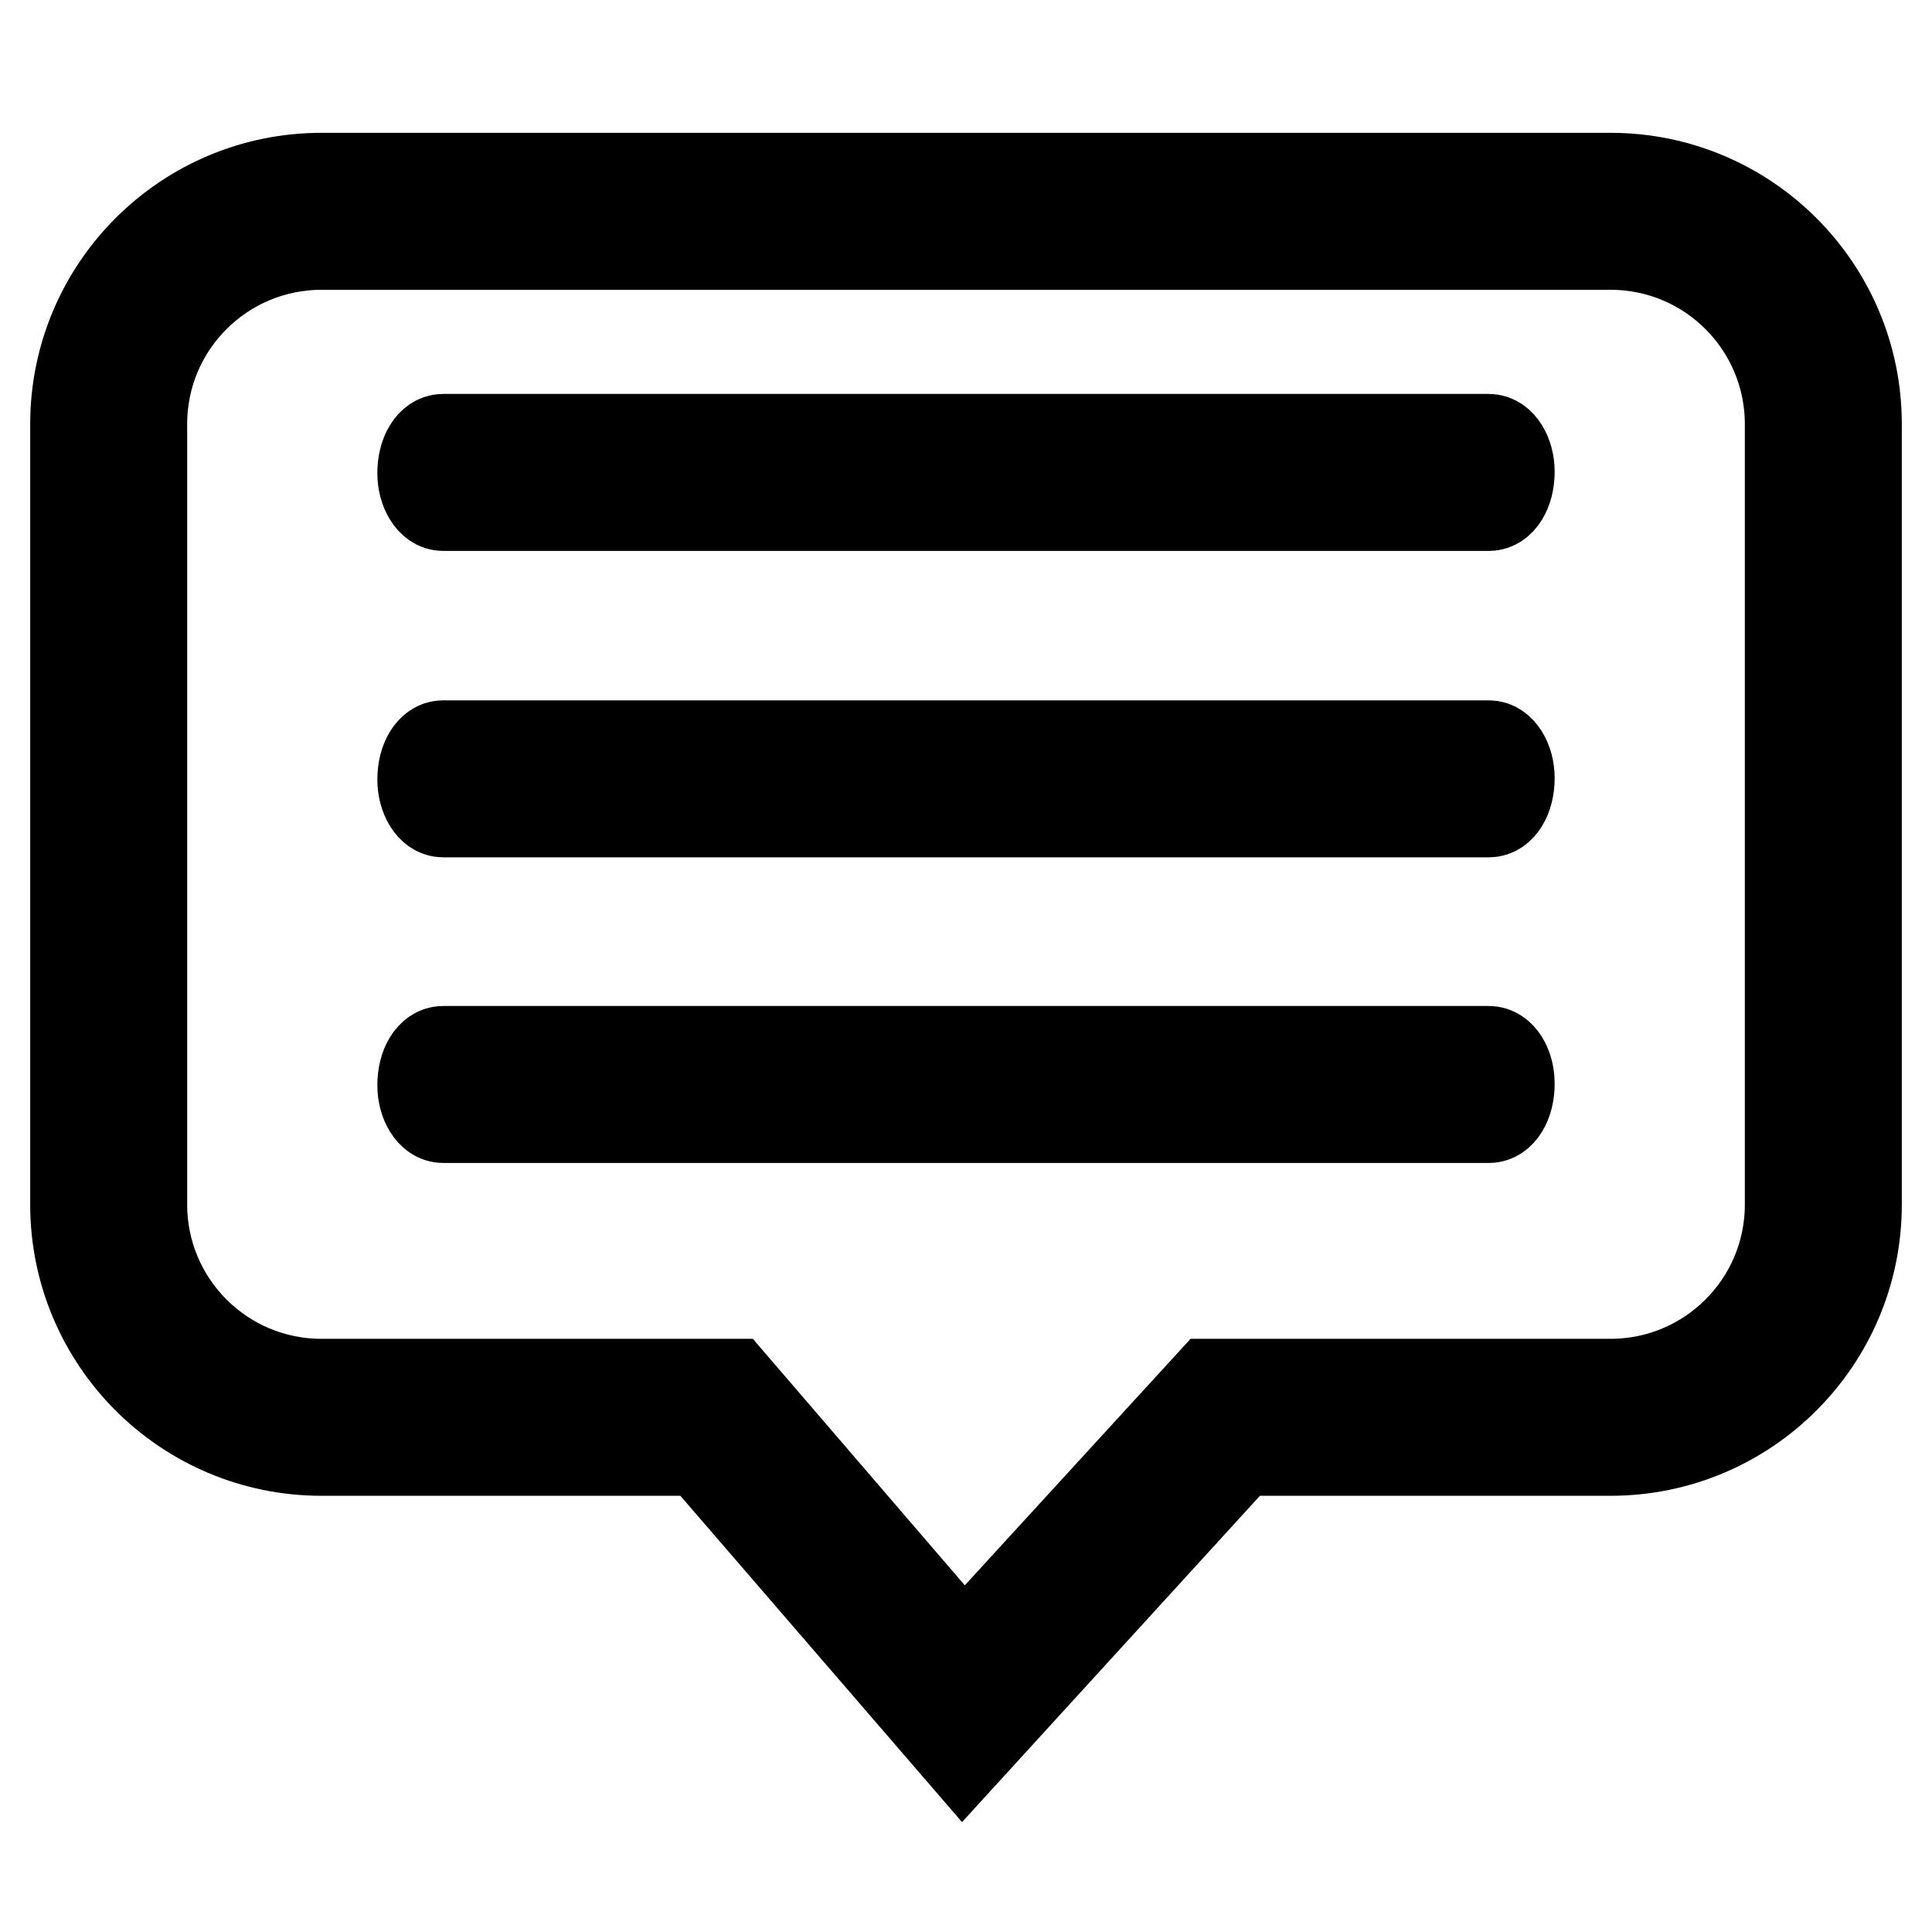 <?xml version="1.0" encoding="utf-8"?>
<!-- Svg Vector Icons : http://www.onlinewebfonts.com/icon -->
<!DOCTYPE svg PUBLIC "-//W3C//DTD SVG 1.1//EN" "http://www.w3.org/Graphics/SVG/1.1/DTD/svg11.dtd">
<svg version="1.1" xmlns="http://www.w3.org/2000/svg" xmlns:xlink="http://www.w3.org/1999/xlink" x="0px" y="0px" viewBox="0 0 256 256" enable-background="new 0 0 256 256" xml:space="preserve">
<g><g><path stroke-width="12" fill-opacity="0" stroke="#000000"  d="M92.9,192.2H42.6c-18,0-32.6-14.6-32.6-32.6V56.2c0-18,14.6-32.6,32.6-32.6h170.8c18,0,32.6,14.6,32.6,32.6v103.4c0,18-14.6,32.6-32.6,32.6h-49.1l-36.7,40.2L92.9,192.2z M127.7,219.1l32.7-35.7h53c13.1,0,23.8-10.6,23.8-23.8V56.2c0-13.1-10.6-23.8-23.8-23.8H42.6c-13.1,0-23.8,10.6-23.8,23.8v103.4c0,13.1,10.6,23.8,23.8,23.8H97L127.7,219.1L127.7,219.1z M58.7,67c-1.5,0-2.7-2-2.7-4.3c0-2.6,1.2-4.5,2.7-4.5h138.6c1.5,0,2.7,2,2.7,4.3c0,2.6-1.2,4.5-2.7,4.5H58.7L58.7,67z M58.7,107.6c-1.5,0-2.7-2-2.7-4.3c0-2.6,1.2-4.5,2.7-4.5h138.6c1.5,0,2.7,2,2.7,4.3c0,2.6-1.2,4.5-2.7,4.5H58.7L58.7,107.6z M58.7,148.1c-1.5,0-2.7-2-2.7-4.3c0-2.6,1.2-4.5,2.7-4.5h138.6c1.5,0,2.7,1.9,2.7,4.3c0,2.6-1.2,4.5-2.7,4.5H58.7L58.7,148.1z"/></g></g>
</svg>